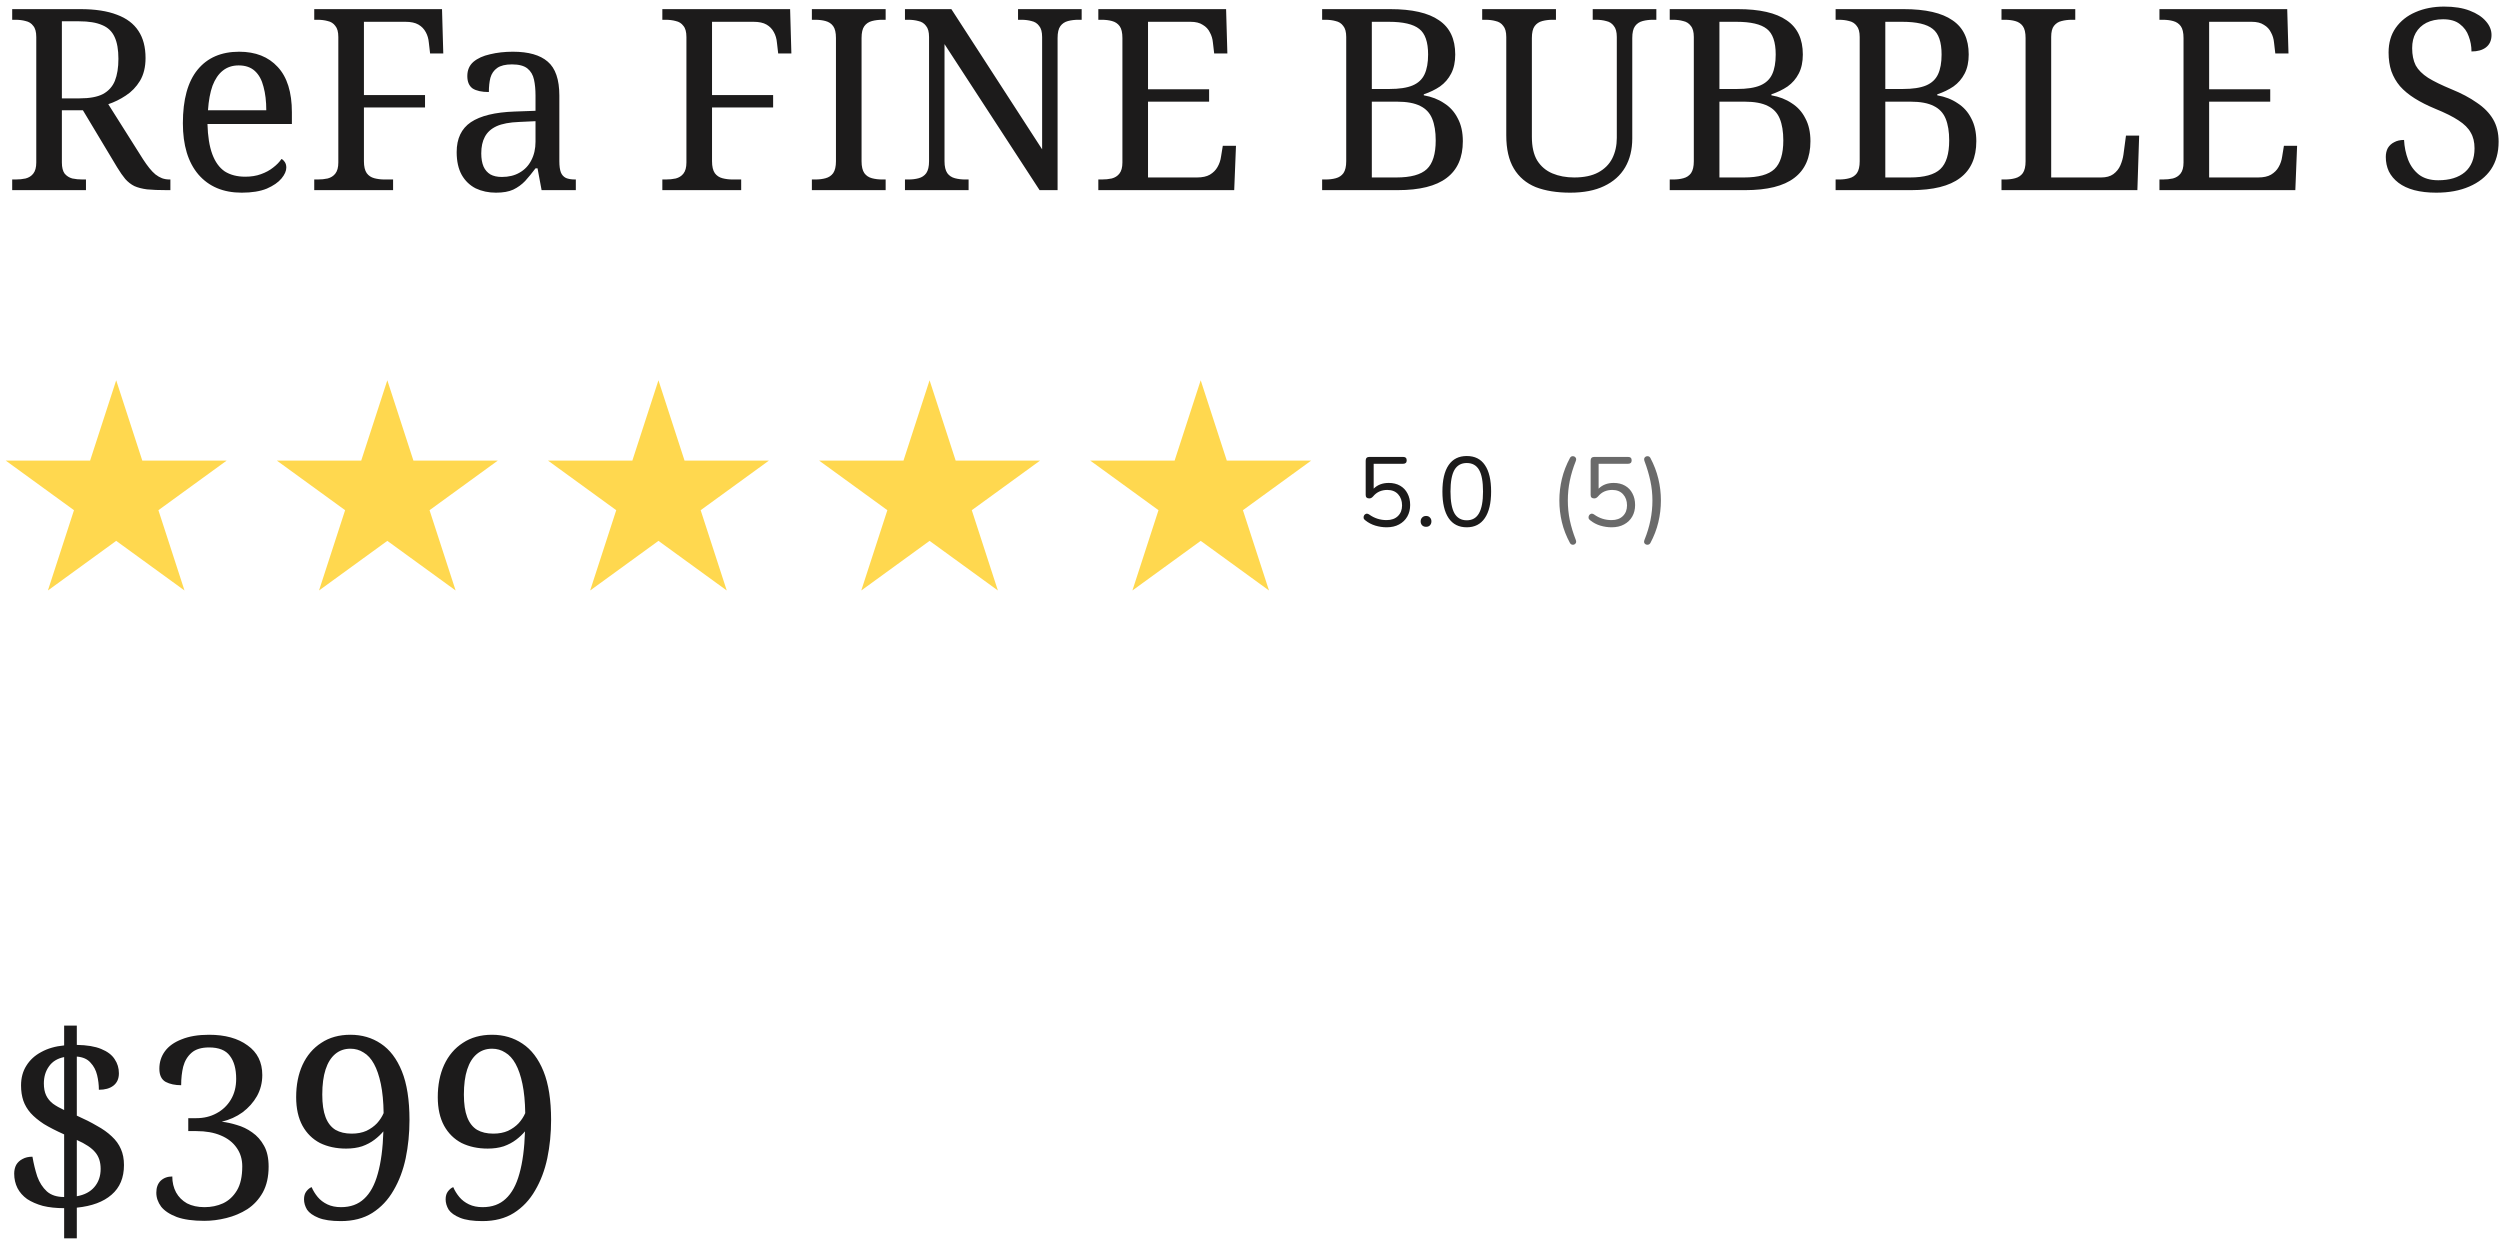 <svg width="355" height="176" viewBox="0 0 355 176" fill="none" xmlns="http://www.w3.org/2000/svg">
<path d="M1.731 27V25.488H2.199C2.727 25.488 3.207 25.44 3.639 25.344C4.095 25.224 4.455 24.996 4.719 24.66C5.007 24.3 5.151 23.772 5.151 23.076V5.256C5.151 4.536 5.007 4.008 4.719 3.672C4.455 3.312 4.095 3.084 3.639 2.988C3.207 2.868 2.727 2.808 2.199 2.808H1.731V1.296H11.415C13.503 1.296 15.231 1.56 16.599 2.088C17.967 2.592 18.987 3.36 19.659 4.392C20.331 5.4 20.667 6.684 20.667 8.244C20.667 9.516 20.403 10.596 19.875 11.484C19.347 12.348 18.675 13.044 17.859 13.572C17.067 14.1 16.239 14.508 15.375 14.796L20.307 22.608C20.619 23.088 20.919 23.508 21.207 23.868C21.495 24.228 21.783 24.528 22.071 24.768C22.383 25.008 22.695 25.188 23.007 25.308C23.343 25.428 23.703 25.488 24.087 25.488H24.195V27H23.691C22.563 27 21.627 26.964 20.883 26.892C20.163 26.796 19.563 26.64 19.083 26.424C18.603 26.184 18.171 25.848 17.787 25.416C17.427 24.984 17.043 24.432 16.635 23.76L11.775 15.66H8.787V23.076C8.787 23.772 8.919 24.3 9.183 24.66C9.471 24.996 9.831 25.224 10.263 25.344C10.719 25.44 11.211 25.488 11.739 25.488H12.207V27H1.731ZM11.307 13.968C12.723 13.968 13.827 13.764 14.619 13.356C15.411 12.924 15.975 12.3 16.311 11.484C16.647 10.644 16.815 9.6 16.815 8.352C16.815 7.056 16.635 6.024 16.275 5.256C15.915 4.464 15.327 3.9 14.511 3.564C13.695 3.204 12.603 3.024 11.235 3.024H8.787V13.968H11.307ZM34.32 27.36C31.704 27.36 29.652 26.496 28.164 24.768C26.7 23.04 25.968 20.616 25.968 17.496C25.968 14.136 26.664 11.604 28.056 9.9C29.448 8.196 31.416 7.344 33.96 7.344C36.288 7.344 38.112 8.064 39.432 9.504C40.776 10.944 41.448 13.092 41.448 15.948V17.604H29.46C29.508 19.356 29.736 20.784 30.144 21.888C30.552 22.992 31.14 23.808 31.908 24.336C32.7 24.84 33.672 25.092 34.824 25.092C35.664 25.092 36.408 24.972 37.056 24.732C37.728 24.492 38.304 24.18 38.784 23.796C39.288 23.412 39.684 23.004 39.972 22.572C40.14 22.644 40.296 22.788 40.44 23.004C40.584 23.22 40.656 23.484 40.656 23.796C40.656 24.276 40.428 24.792 39.972 25.344C39.516 25.896 38.82 26.376 37.884 26.784C36.948 27.168 35.76 27.36 34.32 27.36ZM37.812 15.66C37.812 14.388 37.68 13.272 37.416 12.312C37.176 11.352 36.768 10.608 36.192 10.08C35.616 9.552 34.848 9.288 33.888 9.288C33 9.288 32.244 9.54 31.62 10.044C31.02 10.524 30.54 11.232 30.18 12.168C29.844 13.104 29.628 14.268 29.532 15.66H37.812ZM44.622 27V25.488H45.09C45.618 25.488 46.098 25.44 46.53 25.344C46.986 25.224 47.346 24.996 47.61 24.66C47.898 24.3 48.042 23.772 48.042 23.076V5.256C48.042 4.536 47.898 4.008 47.61 3.672C47.346 3.312 46.986 3.084 46.53 2.988C46.098 2.868 45.618 2.808 45.09 2.808H44.622V1.296H62.766L62.946 7.596H61.074L60.894 6.048C60.846 5.496 60.702 5.004 60.462 4.572C60.222 4.116 59.874 3.756 59.418 3.492C58.962 3.228 58.35 3.096 57.582 3.096H51.678V13.5H60.354V15.264H51.678V22.896C51.678 23.64 51.81 24.204 52.074 24.588C52.338 24.948 52.698 25.188 53.154 25.308C53.61 25.428 54.102 25.488 54.63 25.488H55.818V27H44.622ZM70.427 27.36C69.371 27.36 68.411 27.156 67.547 26.748C66.707 26.316 66.047 25.68 65.567 24.84C65.087 23.976 64.847 22.896 64.847 21.6C64.847 19.68 65.519 18.264 66.863 17.352C68.231 16.44 70.295 15.936 73.055 15.84L76.043 15.732V13.572C76.043 12.708 75.971 11.952 75.827 11.304C75.683 10.632 75.371 10.104 74.891 9.72C74.411 9.336 73.679 9.144 72.695 9.144C71.783 9.144 71.087 9.312 70.607 9.648C70.127 9.984 69.803 10.452 69.635 11.052C69.491 11.628 69.419 12.3 69.419 13.068C68.411 13.068 67.643 12.9 67.115 12.564C66.611 12.204 66.359 11.616 66.359 10.8C66.359 9.96 66.647 9.288 67.223 8.784C67.823 8.28 68.615 7.92 69.599 7.704C70.583 7.464 71.663 7.344 72.839 7.344C75.047 7.344 76.691 7.812 77.771 8.748C78.875 9.684 79.427 11.292 79.427 13.572V22.896C79.427 23.568 79.499 24.096 79.643 24.48C79.787 24.84 80.027 25.104 80.363 25.272C80.699 25.416 81.131 25.488 81.659 25.488H81.767V27H76.907L76.331 23.904H76.043C75.539 24.576 75.047 25.176 74.567 25.704C74.087 26.208 73.523 26.616 72.875 26.928C72.251 27.216 71.435 27.36 70.427 27.36ZM71.255 25.128C72.239 25.128 73.079 24.924 73.775 24.516C74.495 24.108 75.047 23.532 75.431 22.788C75.839 22.02 76.043 21.132 76.043 20.124V17.208L73.739 17.316C72.371 17.364 71.291 17.568 70.499 17.928C69.731 18.288 69.179 18.792 68.843 19.44C68.507 20.064 68.339 20.844 68.339 21.78C68.339 22.524 68.447 23.148 68.663 23.652C68.879 24.132 69.203 24.504 69.635 24.768C70.067 25.008 70.607 25.128 71.255 25.128ZM94.052 27V25.488H94.52C95.048 25.488 95.528 25.44 95.96 25.344C96.416 25.224 96.776 24.996 97.04 24.66C97.328 24.3 97.472 23.772 97.472 23.076V5.256C97.472 4.536 97.328 4.008 97.04 3.672C96.776 3.312 96.416 3.084 95.96 2.988C95.528 2.868 95.048 2.808 94.52 2.808H94.052V1.296H112.196L112.376 7.596H110.504L110.324 6.048C110.276 5.496 110.132 5.004 109.892 4.572C109.652 4.116 109.304 3.756 108.848 3.492C108.392 3.228 107.78 3.096 107.012 3.096H101.108V13.5H109.784V15.264H101.108V22.896C101.108 23.64 101.24 24.204 101.504 24.588C101.768 24.948 102.128 25.188 102.584 25.308C103.04 25.428 103.532 25.488 104.06 25.488H105.248V27H94.052ZM115.286 27V25.488H115.754C116.306 25.488 116.798 25.428 117.23 25.308C117.686 25.188 118.046 24.948 118.31 24.588C118.574 24.204 118.706 23.64 118.706 22.896V5.4C118.706 4.632 118.574 4.068 118.31 3.708C118.046 3.348 117.686 3.108 117.23 2.988C116.798 2.868 116.306 2.808 115.754 2.808H115.286V1.296H125.762V2.808H125.294C124.766 2.808 124.274 2.868 123.818 2.988C123.362 3.108 123.002 3.348 122.738 3.708C122.474 4.068 122.342 4.632 122.342 5.4V22.896C122.342 23.64 122.474 24.204 122.738 24.588C123.002 24.948 123.362 25.188 123.818 25.308C124.274 25.428 124.766 25.488 125.294 25.488H125.762V27H115.286ZM128.505 27V25.488H128.973C129.525 25.488 130.017 25.428 130.449 25.308C130.905 25.188 131.265 24.948 131.529 24.588C131.793 24.204 131.925 23.64 131.925 22.896V5.256C131.925 4.536 131.781 4.008 131.493 3.672C131.229 3.312 130.869 3.084 130.413 2.988C129.981 2.868 129.501 2.808 128.973 2.808H128.505V1.296H135.093L147.981 21.204V5.256C147.981 4.536 147.837 4.008 147.549 3.672C147.285 3.312 146.925 3.084 146.469 2.988C146.037 2.868 145.557 2.808 145.029 2.808H144.561V1.296H153.597V2.808H153.129C152.601 2.808 152.109 2.868 151.653 2.988C151.197 3.108 150.837 3.348 150.573 3.708C150.309 4.068 150.177 4.632 150.177 5.4V27H147.621L134.121 6.264V22.896C134.121 23.64 134.253 24.204 134.517 24.588C134.781 24.948 135.141 25.188 135.597 25.308C136.053 25.428 136.545 25.488 137.073 25.488H137.541V27H128.505ZM155.962 27V25.488H156.43C156.958 25.488 157.438 25.44 157.87 25.344C158.326 25.224 158.686 24.996 158.95 24.66C159.238 24.3 159.382 23.772 159.382 23.076V5.4C159.382 4.632 159.25 4.068 158.986 3.708C158.722 3.348 158.362 3.108 157.906 2.988C157.474 2.868 156.982 2.808 156.43 2.808H155.962V1.296H174.106L174.286 7.596H172.414L172.234 6.048C172.186 5.52 172.042 5.04 171.802 4.608C171.586 4.152 171.25 3.792 170.794 3.528C170.362 3.24 169.786 3.096 169.066 3.096H163.018V12.672H171.694V14.436H163.018V25.2H169.966C170.734 25.2 171.346 25.068 171.802 24.804C172.282 24.516 172.642 24.156 172.882 23.724C173.146 23.268 173.314 22.776 173.386 22.248L173.638 20.7H175.51L175.258 27H155.962ZM187.743 27V25.488H188.211C188.763 25.488 189.255 25.428 189.687 25.308C190.143 25.188 190.503 24.948 190.767 24.588C191.031 24.204 191.163 23.64 191.163 22.896V5.256C191.163 4.536 191.019 4.008 190.731 3.672C190.467 3.312 190.107 3.084 189.651 2.988C189.219 2.868 188.739 2.808 188.211 2.808H187.743V1.296H197.391C200.511 1.296 202.827 1.824 204.339 2.88C205.875 3.912 206.643 5.532 206.643 7.74C206.643 8.796 206.451 9.696 206.067 10.44C205.683 11.184 205.155 11.796 204.483 12.276C203.811 12.732 203.043 13.104 202.179 13.392V13.536C203.283 13.728 204.243 14.1 205.059 14.652C205.899 15.18 206.547 15.9 207.003 16.812C207.483 17.7 207.723 18.78 207.723 20.052C207.723 22.38 206.955 24.12 205.419 25.272C203.907 26.424 201.591 27 198.471 27H187.743ZM198.291 25.2C200.331 25.2 201.771 24.804 202.611 24.012C203.451 23.22 203.871 21.864 203.871 19.944C203.871 18.696 203.703 17.664 203.367 16.848C203.031 16.032 202.467 15.432 201.675 15.048C200.883 14.64 199.779 14.436 198.363 14.436H194.799V25.2H198.291ZM197.283 12.636C198.699 12.636 199.803 12.468 200.595 12.132C201.387 11.796 201.951 11.268 202.287 10.548C202.623 9.828 202.791 8.892 202.791 7.74C202.791 5.964 202.371 4.752 201.531 4.104C200.691 3.432 199.251 3.096 197.211 3.096H194.799V12.636H197.283ZM222.962 27.36C221.066 27.36 219.434 27.096 218.066 26.568C216.722 26.016 215.69 25.14 214.97 23.94C214.25 22.74 213.89 21.168 213.89 19.224V5.256C213.89 4.536 213.746 4.008 213.458 3.672C213.194 3.312 212.834 3.084 212.378 2.988C211.946 2.868 211.466 2.808 210.938 2.808H210.47V1.296H220.946V2.808H220.478C219.95 2.808 219.458 2.868 219.002 2.988C218.546 3.108 218.186 3.348 217.922 3.708C217.658 4.068 217.526 4.632 217.526 5.4V19.44C217.526 20.832 217.778 21.948 218.282 22.788C218.81 23.628 219.53 24.24 220.442 24.624C221.354 25.008 222.386 25.2 223.538 25.2C224.93 25.2 226.07 24.96 226.958 24.48C227.846 24 228.506 23.34 228.938 22.5C229.37 21.636 229.586 20.664 229.586 19.584V5.256C229.586 4.536 229.442 4.008 229.154 3.672C228.89 3.312 228.53 3.084 228.074 2.988C227.642 2.868 227.162 2.808 226.634 2.808H226.166V1.296H235.202V2.808H234.734C234.206 2.808 233.714 2.868 233.258 2.988C232.802 3.108 232.442 3.348 232.178 3.708C231.914 4.068 231.782 4.632 231.782 5.4V19.656C231.782 21.24 231.446 22.608 230.774 23.76C230.102 24.912 229.106 25.8 227.786 26.424C226.49 27.048 224.882 27.36 222.962 27.36ZM237.102 27V25.488H237.57C238.122 25.488 238.614 25.428 239.046 25.308C239.502 25.188 239.862 24.948 240.126 24.588C240.39 24.204 240.522 23.64 240.522 22.896V5.256C240.522 4.536 240.378 4.008 240.09 3.672C239.826 3.312 239.466 3.084 239.01 2.988C238.578 2.868 238.098 2.808 237.57 2.808H237.102V1.296H246.75C249.87 1.296 252.186 1.824 253.698 2.88C255.234 3.912 256.002 5.532 256.002 7.74C256.002 8.796 255.81 9.696 255.426 10.44C255.042 11.184 254.514 11.796 253.842 12.276C253.17 12.732 252.402 13.104 251.538 13.392V13.536C252.642 13.728 253.602 14.1 254.418 14.652C255.258 15.18 255.906 15.9 256.362 16.812C256.842 17.7 257.082 18.78 257.082 20.052C257.082 22.38 256.314 24.12 254.778 25.272C253.266 26.424 250.95 27 247.83 27H237.102ZM247.65 25.2C249.69 25.2 251.13 24.804 251.97 24.012C252.81 23.22 253.23 21.864 253.23 19.944C253.23 18.696 253.062 17.664 252.726 16.848C252.39 16.032 251.826 15.432 251.034 15.048C250.242 14.64 249.138 14.436 247.722 14.436H244.158V25.2H247.65ZM246.642 12.636C248.058 12.636 249.162 12.468 249.954 12.132C250.746 11.796 251.31 11.268 251.646 10.548C251.982 9.828 252.15 8.892 252.15 7.74C252.15 5.964 251.73 4.752 250.89 4.104C250.05 3.432 248.61 3.096 246.57 3.096H244.158V12.636H246.642ZM260.657 27V25.488H261.125C261.677 25.488 262.169 25.428 262.601 25.308C263.057 25.188 263.417 24.948 263.681 24.588C263.945 24.204 264.077 23.64 264.077 22.896V5.256C264.077 4.536 263.933 4.008 263.645 3.672C263.381 3.312 263.021 3.084 262.565 2.988C262.133 2.868 261.653 2.808 261.125 2.808H260.657V1.296H270.305C273.425 1.296 275.741 1.824 277.253 2.88C278.789 3.912 279.557 5.532 279.557 7.74C279.557 8.796 279.365 9.696 278.981 10.44C278.597 11.184 278.069 11.796 277.397 12.276C276.725 12.732 275.957 13.104 275.093 13.392V13.536C276.197 13.728 277.157 14.1 277.973 14.652C278.813 15.18 279.461 15.9 279.917 16.812C280.397 17.7 280.637 18.78 280.637 20.052C280.637 22.38 279.869 24.12 278.333 25.272C276.821 26.424 274.505 27 271.385 27H260.657ZM271.205 25.2C273.245 25.2 274.685 24.804 275.525 24.012C276.365 23.22 276.785 21.864 276.785 19.944C276.785 18.696 276.617 17.664 276.281 16.848C275.945 16.032 275.381 15.432 274.589 15.048C273.797 14.64 272.693 14.436 271.277 14.436H267.713V25.2H271.205ZM270.197 12.636C271.613 12.636 272.717 12.468 273.509 12.132C274.301 11.796 274.865 11.268 275.201 10.548C275.537 9.828 275.705 8.892 275.705 7.74C275.705 5.964 275.285 4.752 274.445 4.104C273.605 3.432 272.165 3.096 270.125 3.096H267.713V12.636H270.197ZM284.212 27V25.488H284.68C285.232 25.488 285.724 25.428 286.156 25.308C286.612 25.188 286.972 24.948 287.236 24.588C287.5 24.204 287.632 23.64 287.632 22.896V5.4C287.632 4.632 287.5 4.068 287.236 3.708C286.972 3.348 286.612 3.108 286.156 2.988C285.724 2.868 285.232 2.808 284.68 2.808H284.212V1.296H294.688V2.808H294.22C293.692 2.808 293.2 2.868 292.744 2.988C292.312 3.084 291.952 3.312 291.664 3.672C291.4 4.008 291.268 4.536 291.268 5.256V25.2H298.36C299.08 25.2 299.656 25.044 300.088 24.732C300.544 24.396 300.88 23.976 301.096 23.472C301.312 22.968 301.456 22.464 301.528 21.96L301.888 19.26H303.76L303.508 27H284.212ZM306.641 27V25.488H307.109C307.637 25.488 308.117 25.44 308.549 25.344C309.005 25.224 309.365 24.996 309.629 24.66C309.917 24.3 310.061 23.772 310.061 23.076V5.4C310.061 4.632 309.929 4.068 309.665 3.708C309.401 3.348 309.041 3.108 308.585 2.988C308.153 2.868 307.661 2.808 307.109 2.808H306.641V1.296H324.785L324.965 7.596H323.093L322.913 6.048C322.865 5.52 322.721 5.04 322.481 4.608C322.265 4.152 321.929 3.792 321.473 3.528C321.041 3.24 320.465 3.096 319.745 3.096H313.697V12.672H322.373V14.436H313.697V25.2H320.645C321.413 25.2 322.025 25.068 322.481 24.804C322.961 24.516 323.321 24.156 323.561 23.724C323.825 23.268 323.993 22.776 324.065 22.248L324.317 20.7H326.189L325.937 27H306.641ZM345.947 27.36C344.771 27.36 343.727 27.24 342.815 27C341.927 26.76 341.183 26.412 340.583 25.956C339.983 25.5 339.527 24.96 339.215 24.336C338.927 23.712 338.783 23.028 338.783 22.284C338.783 21.804 338.879 21.384 339.071 21.024C339.287 20.664 339.587 20.388 339.971 20.196C340.355 19.98 340.823 19.872 341.375 19.872C341.423 20.856 341.615 21.792 341.951 22.68C342.287 23.544 342.803 24.252 343.499 24.804C344.195 25.332 345.107 25.596 346.235 25.596C347.843 25.596 349.103 25.212 350.015 24.444C350.927 23.652 351.383 22.524 351.383 21.06C351.383 20.172 351.203 19.428 350.843 18.828C350.507 18.204 349.931 17.628 349.115 17.1C348.323 16.572 347.219 16.02 345.803 15.444C344.699 14.988 343.727 14.496 342.887 13.968C342.047 13.44 341.351 12.864 340.799 12.24C340.271 11.616 339.863 10.908 339.575 10.116C339.311 9.324 339.179 8.436 339.179 7.452C339.179 6.084 339.515 4.92 340.187 3.96C340.883 2.976 341.819 2.232 342.995 1.728C344.195 1.2 345.551 0.936 347.063 0.936C348.503 0.936 349.715 1.128 350.699 1.512C351.707 1.896 352.475 2.4 353.003 3.024C353.531 3.624 353.795 4.272 353.795 4.968C353.795 5.736 353.531 6.324 353.003 6.732C352.499 7.116 351.815 7.308 350.951 7.308C350.951 6.564 350.819 5.844 350.555 5.148C350.315 4.452 349.895 3.876 349.295 3.42C348.719 2.964 347.927 2.736 346.919 2.736C346.007 2.736 345.215 2.904 344.543 3.24C343.895 3.576 343.391 4.056 343.031 4.68C342.695 5.28 342.527 6 342.527 6.84C342.527 7.8 342.695 8.616 343.031 9.288C343.391 9.936 343.979 10.524 344.795 11.052C345.611 11.556 346.715 12.096 348.107 12.672C349.523 13.248 350.723 13.884 351.707 14.58C352.715 15.252 353.483 16.032 354.011 16.92C354.539 17.808 354.803 18.876 354.803 20.124C354.803 21.66 354.443 22.968 353.723 24.048C353.003 25.104 351.971 25.92 350.627 26.496C349.307 27.072 347.747 27.36 345.947 27.36Z" fill="#1C1B1B"/>
<path d="M9.108 171.56C7.98 171.56 6.972 171.452 6.084 171.236C5.22 170.996 4.476 170.672 3.852 170.264C3.252 169.832 2.796 169.316 2.484 168.716C2.172 168.092 2.016 167.408 2.016 166.664C2.016 166.184 2.112 165.764 2.304 165.404C2.52 165.044 2.82 164.768 3.204 164.576C3.588 164.36 4.056 164.252 4.608 164.252C4.776 165.236 5.004 166.172 5.292 167.06C5.604 167.924 6.06 168.632 6.66 169.184C7.26 169.712 8.076 169.976 9.108 169.976V161.084C7.98 160.58 7.02 160.088 6.228 159.608C5.46 159.104 4.836 158.588 4.356 158.06C3.876 157.508 3.528 156.92 3.312 156.296C3.096 155.648 2.988 154.928 2.988 154.136C2.988 153.056 3.24 152.12 3.744 151.328C4.248 150.512 4.956 149.864 5.868 149.384C6.78 148.88 7.86 148.568 9.108 148.448V145.64H10.908V148.376C12.348 148.4 13.5 148.592 14.364 148.952C15.252 149.312 15.888 149.792 16.272 150.392C16.68 150.992 16.884 151.664 16.884 152.408C16.884 153.176 16.62 153.764 16.092 154.172C15.588 154.556 14.904 154.748 14.04 154.748C14.04 154.052 13.956 153.356 13.788 152.66C13.62 151.964 13.308 151.376 12.852 150.896C12.42 150.392 11.772 150.104 10.908 150.032V158.42C11.988 158.9 12.936 159.38 13.752 159.86C14.592 160.316 15.3 160.82 15.876 161.372C16.452 161.9 16.884 162.5 17.172 163.172C17.46 163.82 17.604 164.576 17.604 165.44C17.604 167.24 17.016 168.644 15.84 169.652C14.688 170.66 13.044 171.272 10.908 171.488V175.844H9.108V171.56ZM10.908 169.868C11.988 169.676 12.816 169.244 13.392 168.572C13.992 167.876 14.292 167.012 14.292 165.98C14.292 165.02 14.04 164.24 13.536 163.64C13.032 163.016 12.156 162.428 10.908 161.876V169.868ZM9.108 150.104C8.148 150.296 7.428 150.74 6.948 151.436C6.468 152.108 6.228 152.912 6.228 153.848C6.228 154.52 6.336 155.084 6.552 155.54C6.768 155.996 7.092 156.392 7.524 156.728C7.956 157.04 8.484 157.34 9.108 157.628V150.104ZM29.001 173.36C27.417 173.36 26.121 173.18 25.113 172.82C24.105 172.436 23.361 171.944 22.881 171.344C22.425 170.72 22.197 170.06 22.197 169.364C22.197 168.644 22.401 168.08 22.809 167.672C23.241 167.264 23.793 167.06 24.465 167.06C24.465 167.9 24.645 168.656 25.005 169.328C25.365 169.976 25.881 170.492 26.553 170.876C27.249 171.236 28.077 171.416 29.037 171.416C29.997 171.416 30.873 171.236 31.665 170.876C32.481 170.492 33.141 169.88 33.645 169.04C34.149 168.2 34.401 167.06 34.401 165.62C34.401 164.612 34.137 163.736 33.609 162.992C33.081 162.224 32.325 161.636 31.341 161.228C30.381 160.82 29.229 160.616 27.885 160.616H26.733V158.78H27.885C28.941 158.78 29.889 158.552 30.729 158.096C31.593 157.64 32.277 156.992 32.781 156.152C33.285 155.312 33.537 154.328 33.537 153.2C33.537 151.784 33.237 150.692 32.637 149.924C32.061 149.132 31.077 148.736 29.685 148.736C28.605 148.736 27.777 148.988 27.201 149.492C26.625 149.996 26.229 150.656 26.013 151.472C25.821 152.264 25.725 153.14 25.725 154.1C24.861 154.1 24.129 153.944 23.529 153.632C22.929 153.296 22.629 152.672 22.629 151.76C22.629 150.824 22.893 149.996 23.421 149.276C23.949 148.556 24.741 147.992 25.797 147.584C26.853 147.152 28.149 146.936 29.685 146.936C31.965 146.936 33.789 147.44 35.157 148.448C36.549 149.432 37.245 150.836 37.245 152.66C37.245 153.74 36.993 154.736 36.489 155.648C35.985 156.536 35.301 157.304 34.437 157.952C33.573 158.576 32.589 159.02 31.485 159.284C32.157 159.356 32.877 159.512 33.645 159.752C34.413 159.968 35.133 160.316 35.805 160.796C36.501 161.276 37.065 161.912 37.497 162.704C37.929 163.472 38.145 164.456 38.145 165.656C38.145 167.096 37.869 168.32 37.317 169.328C36.765 170.312 36.033 171.104 35.121 171.704C34.209 172.28 33.213 172.7 32.133 172.964C31.077 173.228 30.033 173.36 29.001 173.36ZM48.391 173.396C47.047 173.396 45.991 173.24 45.223 172.928C44.455 172.616 43.915 172.232 43.603 171.776C43.315 171.296 43.171 170.804 43.171 170.3C43.171 169.844 43.279 169.472 43.495 169.184C43.735 168.872 43.987 168.668 44.251 168.572C44.467 169.076 44.755 169.544 45.115 169.976C45.475 170.408 45.931 170.756 46.483 171.02C47.035 171.284 47.683 171.416 48.427 171.416C49.771 171.416 50.863 171.02 51.703 170.228C52.567 169.436 53.215 168.248 53.647 166.664C54.103 165.056 54.367 163.052 54.439 160.652C54.103 161.06 53.683 161.456 53.179 161.84C52.675 162.224 52.087 162.536 51.415 162.776C50.743 162.992 49.987 163.1 49.147 163.1C47.755 163.1 46.519 162.836 45.439 162.308C44.383 161.756 43.555 160.94 42.955 159.86C42.355 158.756 42.055 157.4 42.055 155.792C42.055 154.064 42.355 152.54 42.955 151.22C43.579 149.876 44.467 148.832 45.619 148.088C46.771 147.32 48.151 146.936 49.759 146.936C51.391 146.936 52.831 147.356 54.079 148.196C55.351 149.036 56.347 150.344 57.067 152.12C57.787 153.896 58.147 156.2 58.147 159.032C58.147 160.928 57.967 162.74 57.607 164.468C57.247 166.172 56.671 167.696 55.879 169.04C55.111 170.384 54.103 171.452 52.855 172.244C51.631 173.012 50.143 173.396 48.391 173.396ZM49.939 160.976C50.731 160.976 51.427 160.844 52.027 160.58C52.627 160.292 53.131 159.932 53.539 159.5C53.947 159.044 54.259 158.564 54.475 158.06C54.451 156.452 54.319 155.072 54.079 153.92C53.839 152.768 53.515 151.82 53.107 151.076C52.699 150.332 52.207 149.792 51.631 149.456C51.079 149.096 50.455 148.916 49.759 148.916C48.919 148.916 48.199 149.168 47.599 149.672C46.999 150.176 46.543 150.908 46.231 151.868C45.919 152.828 45.763 154.016 45.763 155.432C45.763 156.752 45.919 157.82 46.231 158.636C46.543 159.452 47.011 160.052 47.635 160.436C48.259 160.796 49.027 160.976 49.939 160.976ZM68.5 173.396C67.156 173.396 66.1 173.24 65.332 172.928C64.564 172.616 64.024 172.232 63.712 171.776C63.424 171.296 63.28 170.804 63.28 170.3C63.28 169.844 63.388 169.472 63.604 169.184C63.844 168.872 64.096 168.668 64.36 168.572C64.576 169.076 64.864 169.544 65.224 169.976C65.584 170.408 66.04 170.756 66.592 171.02C67.144 171.284 67.792 171.416 68.536 171.416C69.88 171.416 70.972 171.02 71.812 170.228C72.676 169.436 73.324 168.248 73.756 166.664C74.212 165.056 74.476 163.052 74.548 160.652C74.212 161.06 73.792 161.456 73.288 161.84C72.784 162.224 72.196 162.536 71.524 162.776C70.852 162.992 70.096 163.1 69.256 163.1C67.864 163.1 66.628 162.836 65.548 162.308C64.492 161.756 63.664 160.94 63.064 159.86C62.464 158.756 62.164 157.4 62.164 155.792C62.164 154.064 62.464 152.54 63.064 151.22C63.688 149.876 64.576 148.832 65.728 148.088C66.88 147.32 68.26 146.936 69.868 146.936C71.5 146.936 72.94 147.356 74.188 148.196C75.46 149.036 76.456 150.344 77.176 152.12C77.896 153.896 78.256 156.2 78.256 159.032C78.256 160.928 78.076 162.74 77.716 164.468C77.356 166.172 76.78 167.696 75.988 169.04C75.22 170.384 74.212 171.452 72.964 172.244C71.74 173.012 70.252 173.396 68.5 173.396ZM70.048 160.976C70.84 160.976 71.536 160.844 72.136 160.58C72.736 160.292 73.24 159.932 73.648 159.5C74.056 159.044 74.368 158.564 74.584 158.06C74.56 156.452 74.428 155.072 74.188 153.92C73.948 152.768 73.624 151.82 73.216 151.076C72.808 150.332 72.316 149.792 71.74 149.456C71.188 149.096 70.564 148.916 69.868 148.916C69.028 148.916 68.308 149.168 67.708 149.672C67.108 150.176 66.652 150.908 66.34 151.868C66.028 152.828 65.872 154.016 65.872 155.432C65.872 156.752 66.028 157.82 66.34 158.636C66.652 159.452 67.12 160.052 67.744 160.436C68.368 160.796 69.136 160.976 70.048 160.976Z" fill="#1C1B1B"/>
<path d="M196.91 74.876C196.369 74.876 195.832 74.797 195.3 74.638C194.777 74.479 194.306 74.232 193.886 73.896C193.746 73.803 193.662 73.691 193.634 73.56C193.615 73.42 193.639 73.294 193.704 73.182C193.769 73.07 193.863 72.995 193.984 72.958C194.115 72.921 194.259 72.953 194.418 73.056C195.155 73.588 195.981 73.854 196.896 73.854C197.577 73.854 198.114 73.663 198.506 73.28C198.898 72.897 199.094 72.393 199.094 71.768C199.094 71.124 198.907 70.597 198.534 70.186C198.161 69.775 197.647 69.57 196.994 69.57C196.593 69.57 196.219 69.645 195.874 69.794C195.538 69.943 195.235 70.181 194.964 70.508C194.899 70.583 194.819 70.648 194.726 70.704C194.642 70.751 194.544 70.774 194.432 70.774C194.096 70.774 193.928 70.611 193.928 70.284V65.412C193.928 65.057 194.105 64.88 194.46 64.88H199.22C199.575 64.88 199.752 65.043 199.752 65.37C199.752 65.697 199.575 65.86 199.22 65.86H195.062V69.388C195.603 68.847 196.317 68.576 197.204 68.576C197.82 68.576 198.357 68.707 198.814 68.968C199.271 69.229 199.621 69.598 199.864 70.074C200.116 70.541 200.242 71.087 200.242 71.712C200.242 72.328 200.107 72.874 199.836 73.35C199.565 73.826 199.178 74.199 198.674 74.47C198.179 74.741 197.591 74.876 196.91 74.876ZM202.505 74.806C202.271 74.806 202.085 74.736 201.945 74.596C201.805 74.447 201.735 74.26 201.735 74.036C201.735 73.812 201.805 73.63 201.945 73.49C202.085 73.341 202.271 73.266 202.505 73.266C202.738 73.266 202.92 73.341 203.051 73.49C203.191 73.63 203.261 73.812 203.261 74.036C203.261 74.26 203.191 74.447 203.051 74.596C202.92 74.736 202.738 74.806 202.505 74.806ZM208.28 74.876C207.151 74.876 206.292 74.442 205.704 73.574C205.116 72.706 204.822 71.451 204.822 69.808C204.822 68.156 205.116 66.901 205.704 66.042C206.292 65.183 207.151 64.754 208.28 64.754C209.419 64.754 210.277 65.183 210.856 66.042C211.444 66.891 211.738 68.142 211.738 69.794C211.738 71.446 211.439 72.706 210.842 73.574C210.254 74.442 209.4 74.876 208.28 74.876ZM208.28 73.882C209.064 73.882 209.643 73.551 210.016 72.888C210.399 72.216 210.59 71.185 210.59 69.794C210.59 68.394 210.403 67.372 210.03 66.728C209.657 66.075 209.073 65.748 208.28 65.748C207.496 65.748 206.913 66.075 206.53 66.728C206.157 67.381 205.97 68.403 205.97 69.794C205.97 71.185 206.157 72.216 206.53 72.888C206.913 73.551 207.496 73.882 208.28 73.882Z" fill="#1C1B1B"/>
<path d="M222.94 77.116C222.417 76.155 222.035 75.17 221.792 74.162C221.549 73.145 221.428 72.113 221.428 71.068C221.428 70.023 221.549 68.996 221.792 67.988C222.035 66.98 222.417 65.991 222.94 65.02C223.033 64.861 223.159 64.782 223.318 64.782C223.486 64.773 223.621 64.833 223.724 64.964C223.836 65.085 223.845 65.263 223.752 65.496C223.379 66.429 223.099 67.353 222.912 68.268C222.725 69.183 222.632 70.116 222.632 71.068C222.632 72.02 222.725 72.953 222.912 73.868C223.108 74.783 223.388 75.707 223.752 76.64C223.845 76.873 223.836 77.051 223.724 77.172C223.621 77.303 223.486 77.363 223.318 77.354C223.159 77.345 223.033 77.265 222.94 77.116ZM228.853 74.876C228.312 74.876 227.775 74.797 227.243 74.638C226.721 74.479 226.249 74.232 225.829 73.896C225.689 73.803 225.605 73.691 225.577 73.56C225.559 73.42 225.582 73.294 225.647 73.182C225.713 73.07 225.806 72.995 225.927 72.958C226.058 72.921 226.203 72.953 226.361 73.056C227.099 73.588 227.925 73.854 228.839 73.854C229.521 73.854 230.057 73.663 230.449 73.28C230.841 72.897 231.037 72.393 231.037 71.768C231.037 71.124 230.851 70.597 230.477 70.186C230.104 69.775 229.591 69.57 228.937 69.57C228.536 69.57 228.163 69.645 227.817 69.794C227.481 69.943 227.178 70.181 226.907 70.508C226.842 70.583 226.763 70.648 226.669 70.704C226.585 70.751 226.487 70.774 226.375 70.774C226.039 70.774 225.871 70.611 225.871 70.284V65.412C225.871 65.057 226.049 64.88 226.403 64.88H231.163C231.518 64.88 231.695 65.043 231.695 65.37C231.695 65.697 231.518 65.86 231.163 65.86H227.005V69.388C227.547 68.847 228.261 68.576 229.147 68.576C229.763 68.576 230.3 68.707 230.757 68.968C231.215 69.229 231.565 69.598 231.807 70.074C232.059 70.541 232.185 71.087 232.185 71.712C232.185 72.328 232.05 72.874 231.779 73.35C231.509 73.826 231.121 74.199 230.617 74.47C230.123 74.741 229.535 74.876 228.853 74.876ZM234.35 77.116C234.257 77.265 234.126 77.345 233.958 77.354C233.79 77.363 233.65 77.303 233.538 77.172C233.435 77.051 233.431 76.873 233.524 76.64C234.271 74.801 234.644 72.944 234.644 71.068C234.644 70.116 234.546 69.187 234.35 68.282C234.154 67.367 233.879 66.439 233.524 65.496C233.44 65.263 233.449 65.085 233.552 64.964C233.664 64.833 233.799 64.773 233.958 64.782C234.126 64.782 234.257 64.861 234.35 65.02C234.863 65.981 235.241 66.971 235.484 67.988C235.727 68.996 235.848 70.023 235.848 71.068C235.848 72.113 235.727 73.145 235.484 74.162C235.241 75.179 234.863 76.164 234.35 77.116Z" fill="#6A6A6A"/>
<path d="M16.5 54L20.204 65.401H32.192L22.494 72.448L26.198 83.849L16.5 76.802L6.802 83.849L10.506 72.448L0.808 65.401H12.796L16.5 54Z" fill="#FFD84F"/>
<path d="M55 54L58.705 65.401H70.692L60.994 72.448L64.698 83.849L55 76.802L45.301 83.849L49.006 72.448L39.308 65.401H51.295L55 54Z" fill="#FFD84F"/>
<path d="M93.5 54L97.204 65.401H109.192L99.494 72.448L103.198 83.849L93.5 76.802L83.802 83.849L87.506 72.448L77.808 65.401H89.796L93.5 54Z" fill="#FFD84F"/>
<path d="M132 54L135.704 65.401H147.692L137.994 72.448L141.698 83.849L132 76.802L122.302 83.849L126.006 72.448L116.308 65.401H128.296L132 54Z" fill="#FFD84F"/>
<path d="M170.5 54L174.204 65.401H186.192L176.494 72.448L180.198 83.849L170.5 76.802L160.802 83.849L164.506 72.448L154.808 65.401H166.796L170.5 54Z" fill="#FFD84F"/>
</svg>
